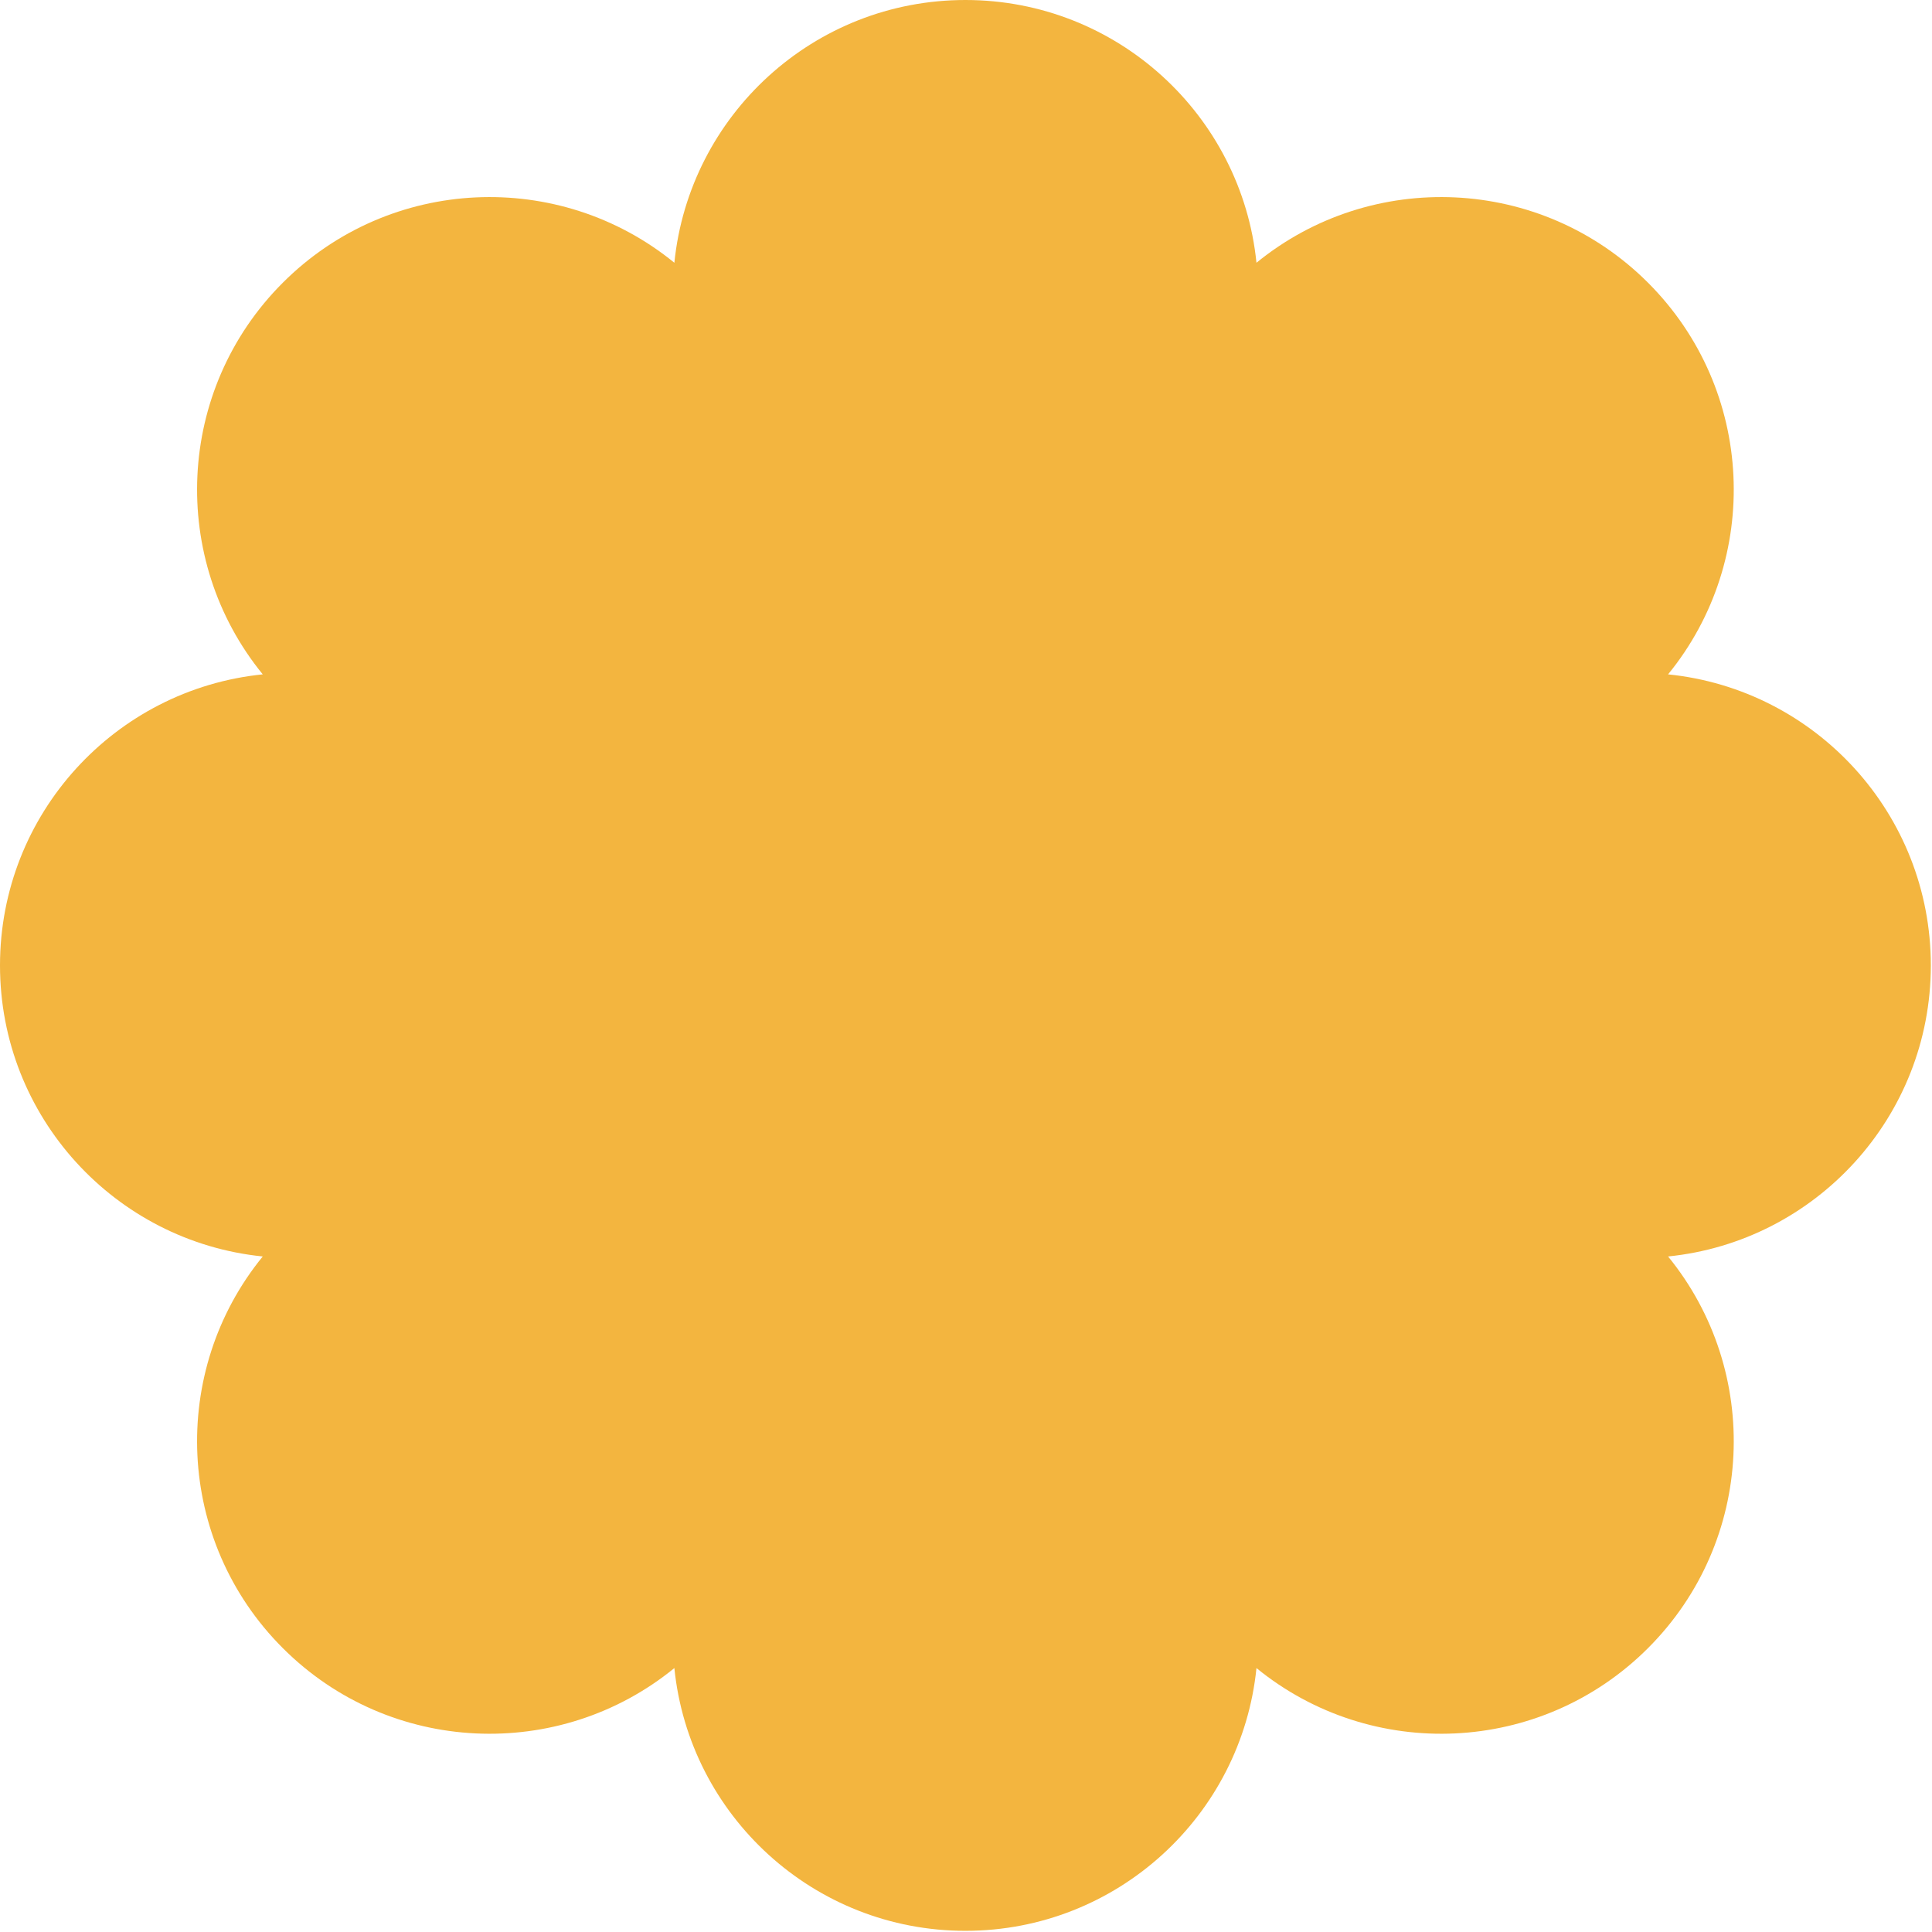 <?xml version="1.0" encoding="UTF-8"?> <svg xmlns="http://www.w3.org/2000/svg" width="353" height="353" viewBox="0 0 353 353" fill="none"> <path d="M176.393 352.786C148.71 352.786 125.942 331.741 123.214 304.777C102.219 321.915 71.239 320.697 51.664 301.122C32.089 281.547 30.871 250.567 48.008 229.572C21.045 226.844 -1.21007e-06 204.076 0 176.393C2.19103e-06 148.71 21.045 125.942 48.008 123.214C30.871 102.219 32.089 71.239 51.664 51.664C71.239 32.089 102.219 30.871 123.214 48.008C125.942 21.044 148.71 2.19102e-06 176.393 0C204.076 -1.21007e-06 226.844 21.045 229.572 48.008C250.567 30.871 281.547 32.089 301.122 51.664C320.697 71.239 321.915 102.219 304.777 123.214C331.741 125.942 352.786 148.71 352.786 176.393C352.786 204.076 331.741 226.844 304.778 229.572C321.915 250.567 320.697 281.547 301.122 301.122C281.547 320.697 250.567 321.915 229.572 304.777C226.844 331.741 204.076 352.786 176.393 352.786Z" fill="#F3B53F"></path> </svg> 
